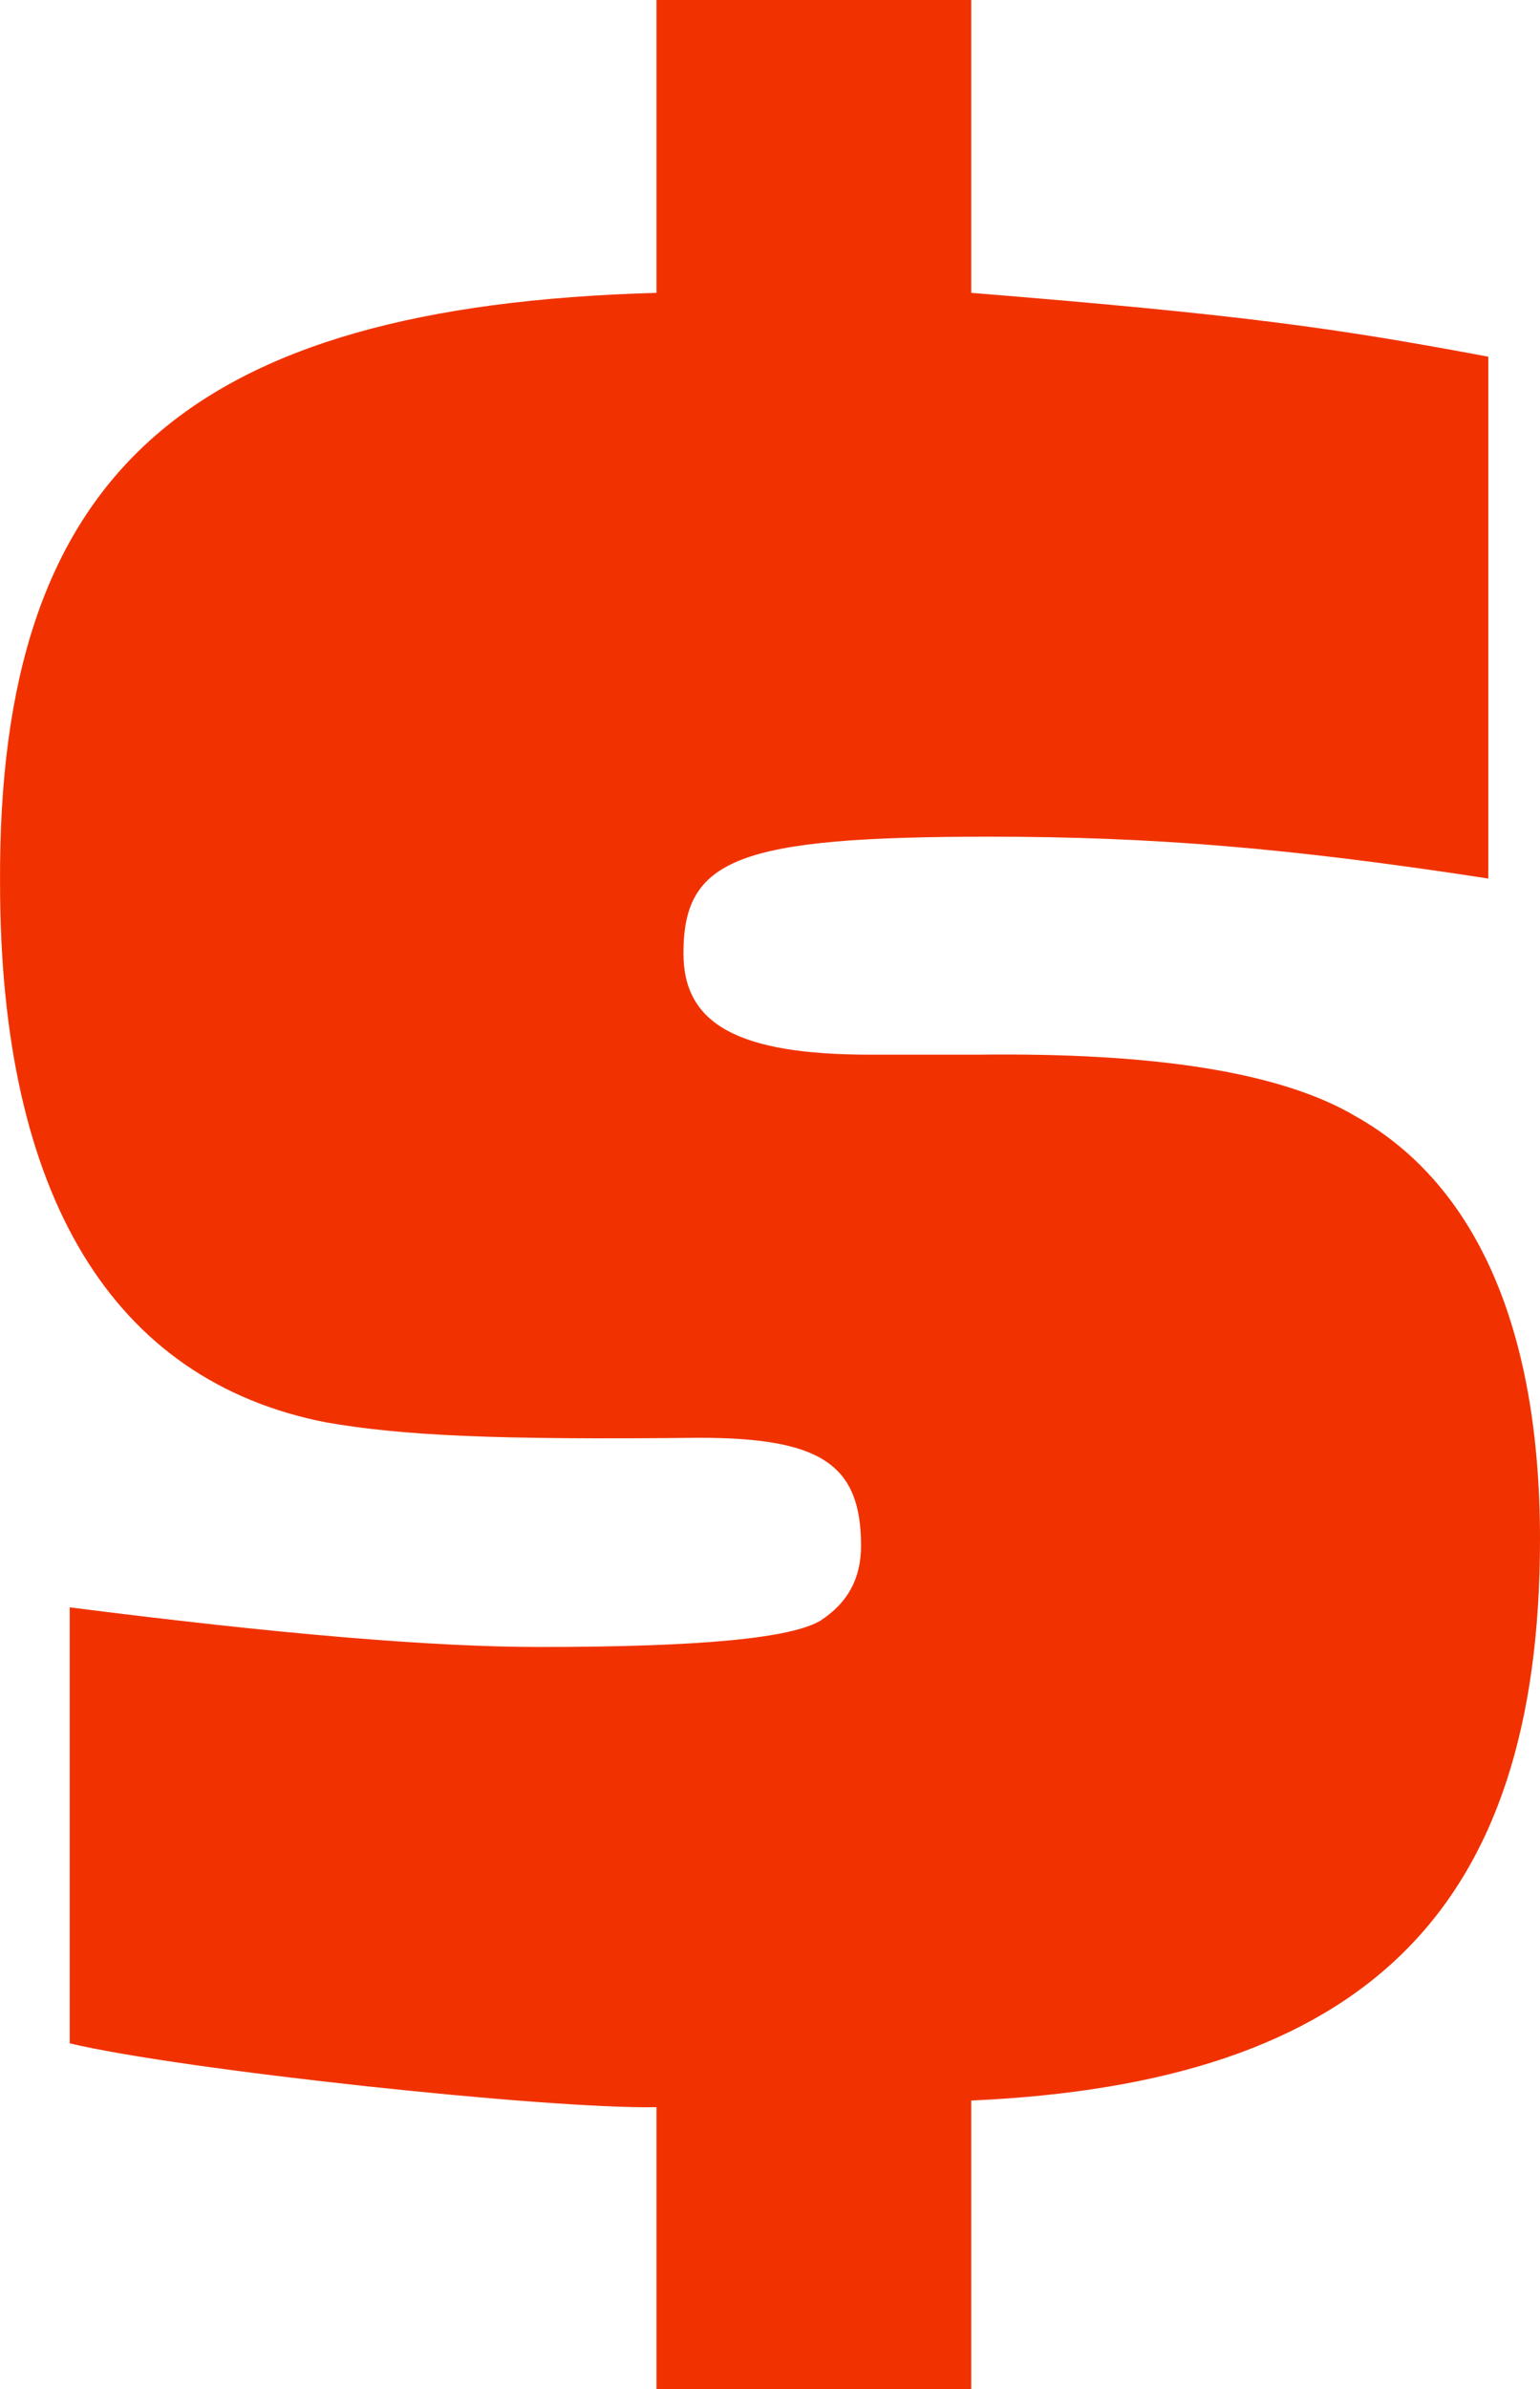 <svg width="40" height="62" viewBox="0 0 40 62" fill="none" xmlns="http://www.w3.org/2000/svg">
<path d="M38.657 22.8C33.46 22 29.898 21.714 25.694 21.714C19.154 21.714 17.752 22.286 17.752 24.743C17.752 26.571 19.154 27.371 22.599 27.371H25.402C30.015 27.314 33.285 27.829 35.212 28.971C38.365 30.743 40 34.514 40 39.943C40 49.6 35.445 54.057 25.227 54.514V62H17.051V54.686C14.248 54.743 4.672 53.714 1.811 53.029V41.714C7.183 42.4 11.212 42.743 14.015 42.743C18.219 42.743 20.555 42.514 21.314 42.057C22.015 41.6 22.365 40.971 22.365 40.114C22.365 38 21.314 37.314 18.161 37.314C12.789 37.371 10.453 37.257 8.468 36.914C2.92 35.829 0.001 31.029 0.001 22.914C-0.058 12.286 4.847 7.943 17.051 7.6V0H25.227V7.6C32.292 8.171 34.686 8.514 38.657 9.257V22.8Z" fill="#f13200"/>
</svg>
